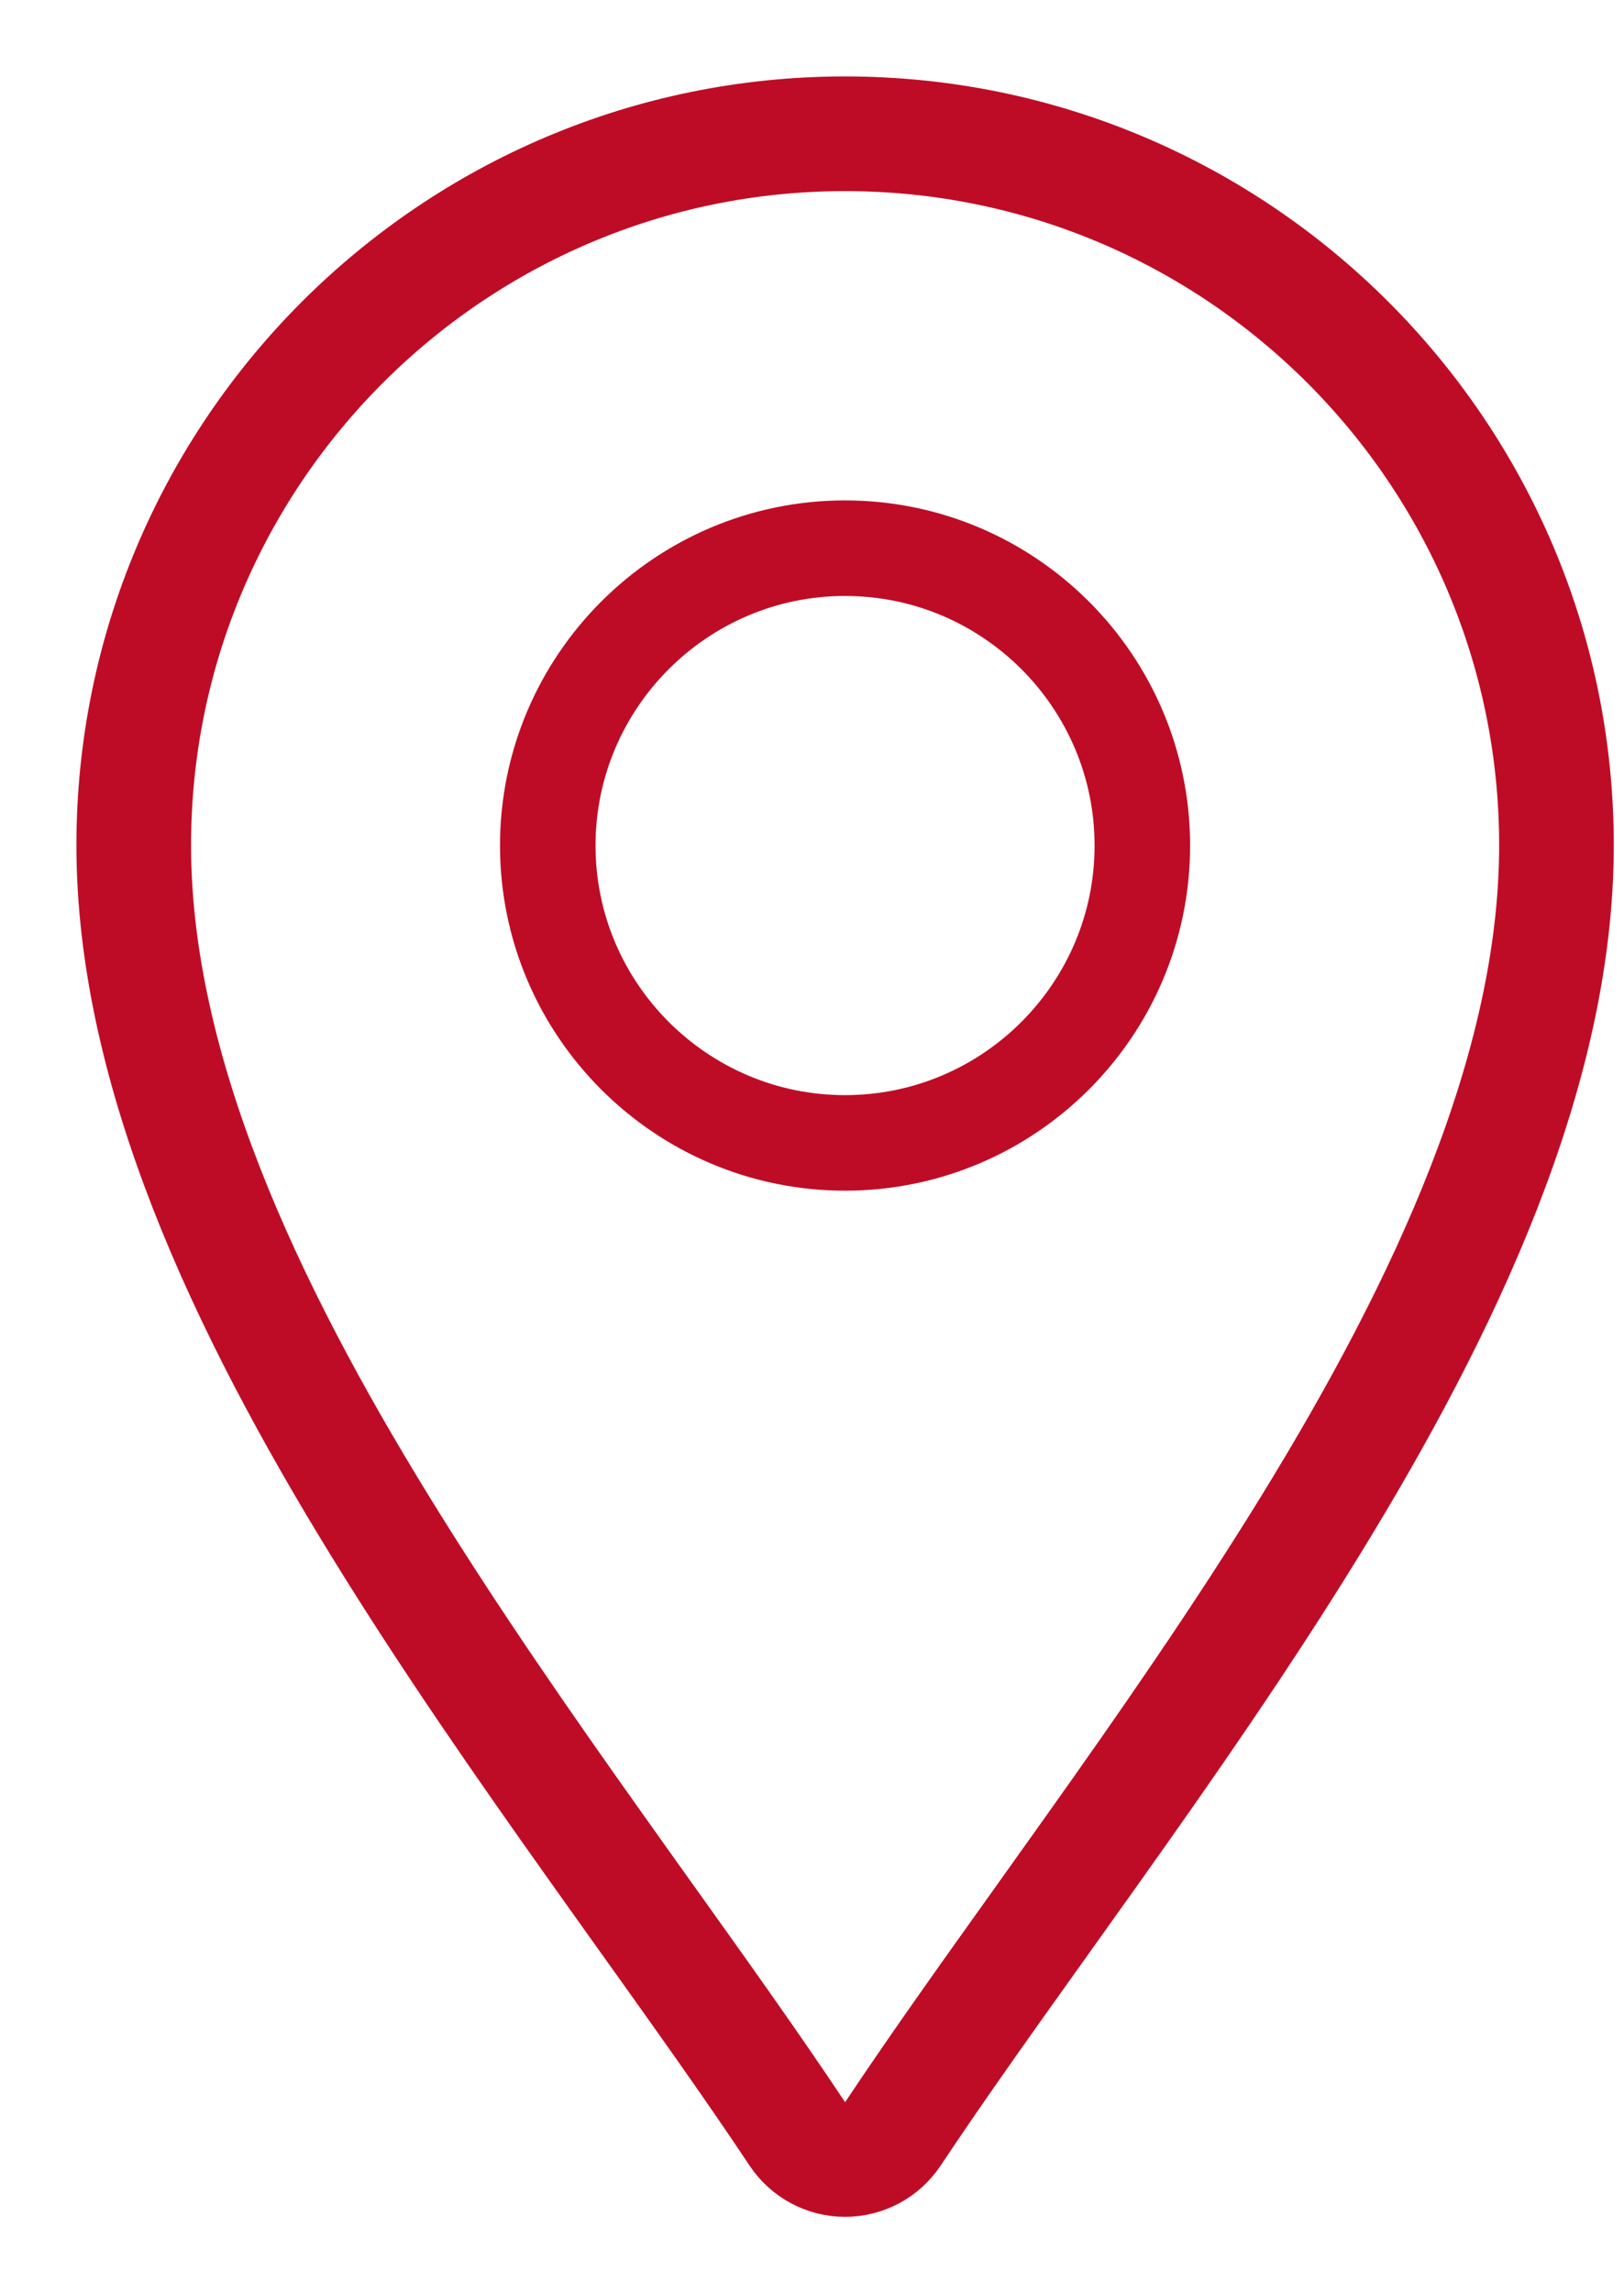 <svg width="17" height="24" viewBox="0 0 17 24" fill="none" xmlns="http://www.w3.org/2000/svg">
<path d="M9.346 22.333C9.234 22.5 9.047 22.6 8.846 22.6C8.646 22.6 8.459 22.5 8.347 22.333C7.874 21.622 7.333 20.865 6.76 20.063C6.588 19.823 6.414 19.578 6.237 19.329C5.477 18.26 4.69 17.127 3.979 15.971C2.569 13.679 1.4 11.202 1.4 8.846C1.4 4.74 4.74 1.4 8.846 1.4C12.953 1.4 16.293 4.74 16.293 8.846C16.293 11.202 15.124 13.679 13.714 15.971C13.003 17.127 12.216 18.26 11.456 19.329C11.279 19.578 11.104 19.823 10.933 20.063C10.36 20.865 9.819 21.622 9.346 22.333Z" stroke="#BF0C26" stroke-width="1.2" stroke-miterlimit="10" stroke-linecap="round" stroke-linejoin="round"/>
<path d="M8.846 11.961C7.131 11.961 5.734 10.565 5.734 8.849C5.734 7.133 7.131 5.737 8.846 5.737C10.562 5.737 11.958 7.133 11.958 8.849C11.958 10.565 10.562 11.961 8.846 11.961Z" stroke="#BF0C26" stroke-miterlimit="10" stroke-linecap="round" stroke-linejoin="round"/>
</svg>
